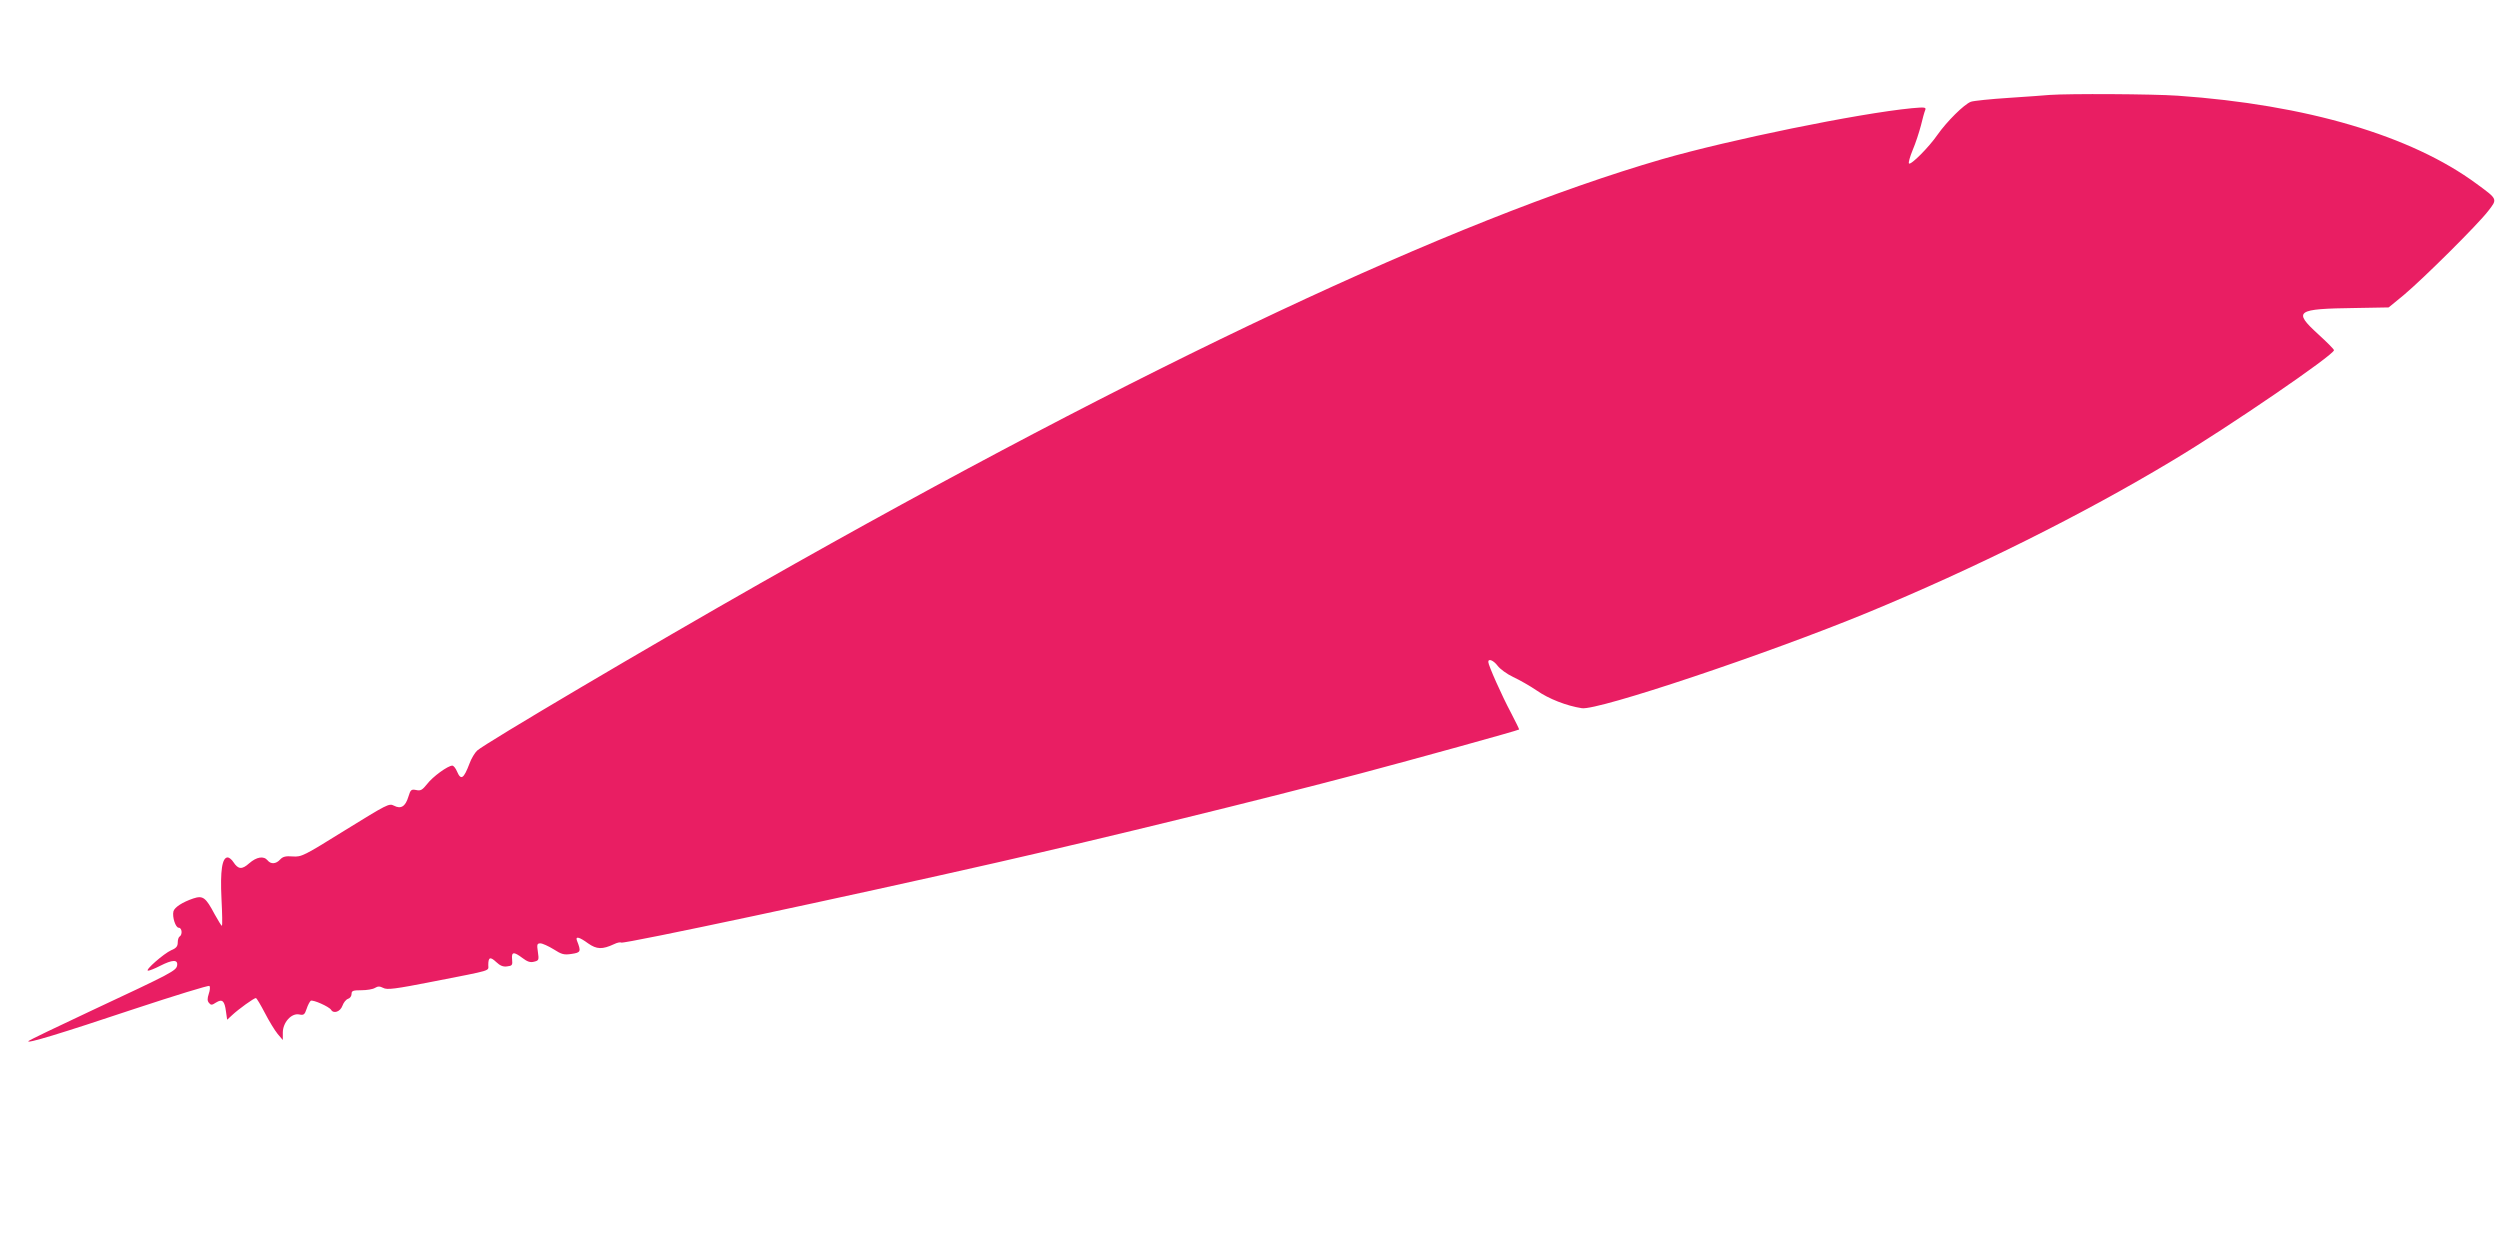 <?xml version="1.0" standalone="no"?>
<!DOCTYPE svg PUBLIC "-//W3C//DTD SVG 20010904//EN"
 "http://www.w3.org/TR/2001/REC-SVG-20010904/DTD/svg10.dtd">
<svg version="1.0" xmlns="http://www.w3.org/2000/svg"
 width="1280pt" height="640pt" viewBox="0 0 1280 640"
 preserveAspectRatio="xMidYMid meet">
<g transform="translate(0,640) scale(0.1,-0.1)"
fill="#e91e63" stroke="none">
<path d="M10495 5914 c-22 -2 -116 -9 -209 -15 -93 -6 -181 -15 -195 -20 -35
-13 -124 -102 -171 -169 -44 -64 -137 -157 -146 -147 -4 3 5 35 19 69 15 35
33 91 42 125 8 34 18 70 22 79 6 15 -1 16 -68 10 -277 -27 -935 -162 -1279
-261 -1065 -309 -2646 -1052 -4620 -2173 -553 -314 -1407 -818 -1447 -855 -12
-11 -30 -41 -39 -66 -30 -79 -44 -88 -64 -41 -7 17 -18 30 -24 30 -23 0 -101
-57 -129 -94 -25 -31 -33 -36 -56 -31 -25 5 -29 2 -40 -34 -15 -50 -38 -65
-74 -46 -25 13 -35 7 -249 -125 -214 -133 -224 -138 -269 -135 -37 3 -51 -1
-65 -16 -21 -23 -47 -25 -64 -4 -20 24 -56 18 -94 -15 -37 -33 -56 -32 -81 6
-8 13 -22 24 -29 24 -29 0 -39 -68 -32 -212 4 -76 5 -138 2 -138 -3 0 -19 27
-37 59 -46 87 -60 97 -109 81 -56 -19 -96 -45 -102 -66 -7 -29 11 -84 27 -84
17 0 20 -35 5 -45 -6 -3 -10 -17 -10 -31 0 -19 -8 -29 -33 -39 -38 -17 -138
-104 -119 -105 7 0 35 11 62 25 63 32 91 33 87 3 -4 -28 -23 -38 -442 -234
-171 -80 -314 -149 -319 -154 -17 -17 164 38 544 165 206 68 378 121 382 117
5 -5 3 -23 -3 -40 -8 -25 -8 -36 1 -47 10 -12 15 -12 36 2 32 20 44 9 51 -46
l6 -42 26 24 c32 30 111 87 121 87 4 0 24 -34 46 -76 21 -41 51 -90 65 -107
l27 -32 0 38 c0 52 44 101 84 93 23 -5 28 -1 38 29 6 19 16 37 21 41 11 7 94
-30 104 -46 13 -22 47 -10 58 20 6 17 19 33 29 36 10 3 18 14 18 25 0 16 7 19
50 19 28 0 59 5 70 12 15 9 24 9 42 0 19 -11 60 -6 258 33 306 60 280 52 280
84 0 41 10 44 41 15 19 -18 35 -25 55 -22 26 3 29 6 26 36 -4 39 8 41 53 7 25
-19 40 -24 59 -19 25 6 26 9 20 50 -6 39 -4 44 13 44 10 0 41 -14 67 -30 42
-27 54 -30 93 -24 47 7 49 12 27 68 -9 24 12 19 57 -14 44 -31 73 -32 133 -4
16 8 32 11 37 8 14 -8 1160 236 1924 410 567 129 1343 319 1865 457 264 70
803 219 808 224 1 1 -18 40 -42 86 -46 86 -116 243 -116 260 0 19 27 8 48 -20
12 -16 47 -42 79 -57 32 -15 87 -46 122 -70 60 -42 152 -78 230 -90 81 -13
947 277 1462 489 545 225 1102 502 1564 780 286 171 825 540 825 564 0 5 -36
41 -81 82 -130 119 -114 130 189 134 l172 3 78 64 c101 85 378 360 431 429 49
63 50 60 -59 140 -335 247 -871 405 -1530 451 -131 9 -555 11 -655 4z"/>
</g>
</svg>
